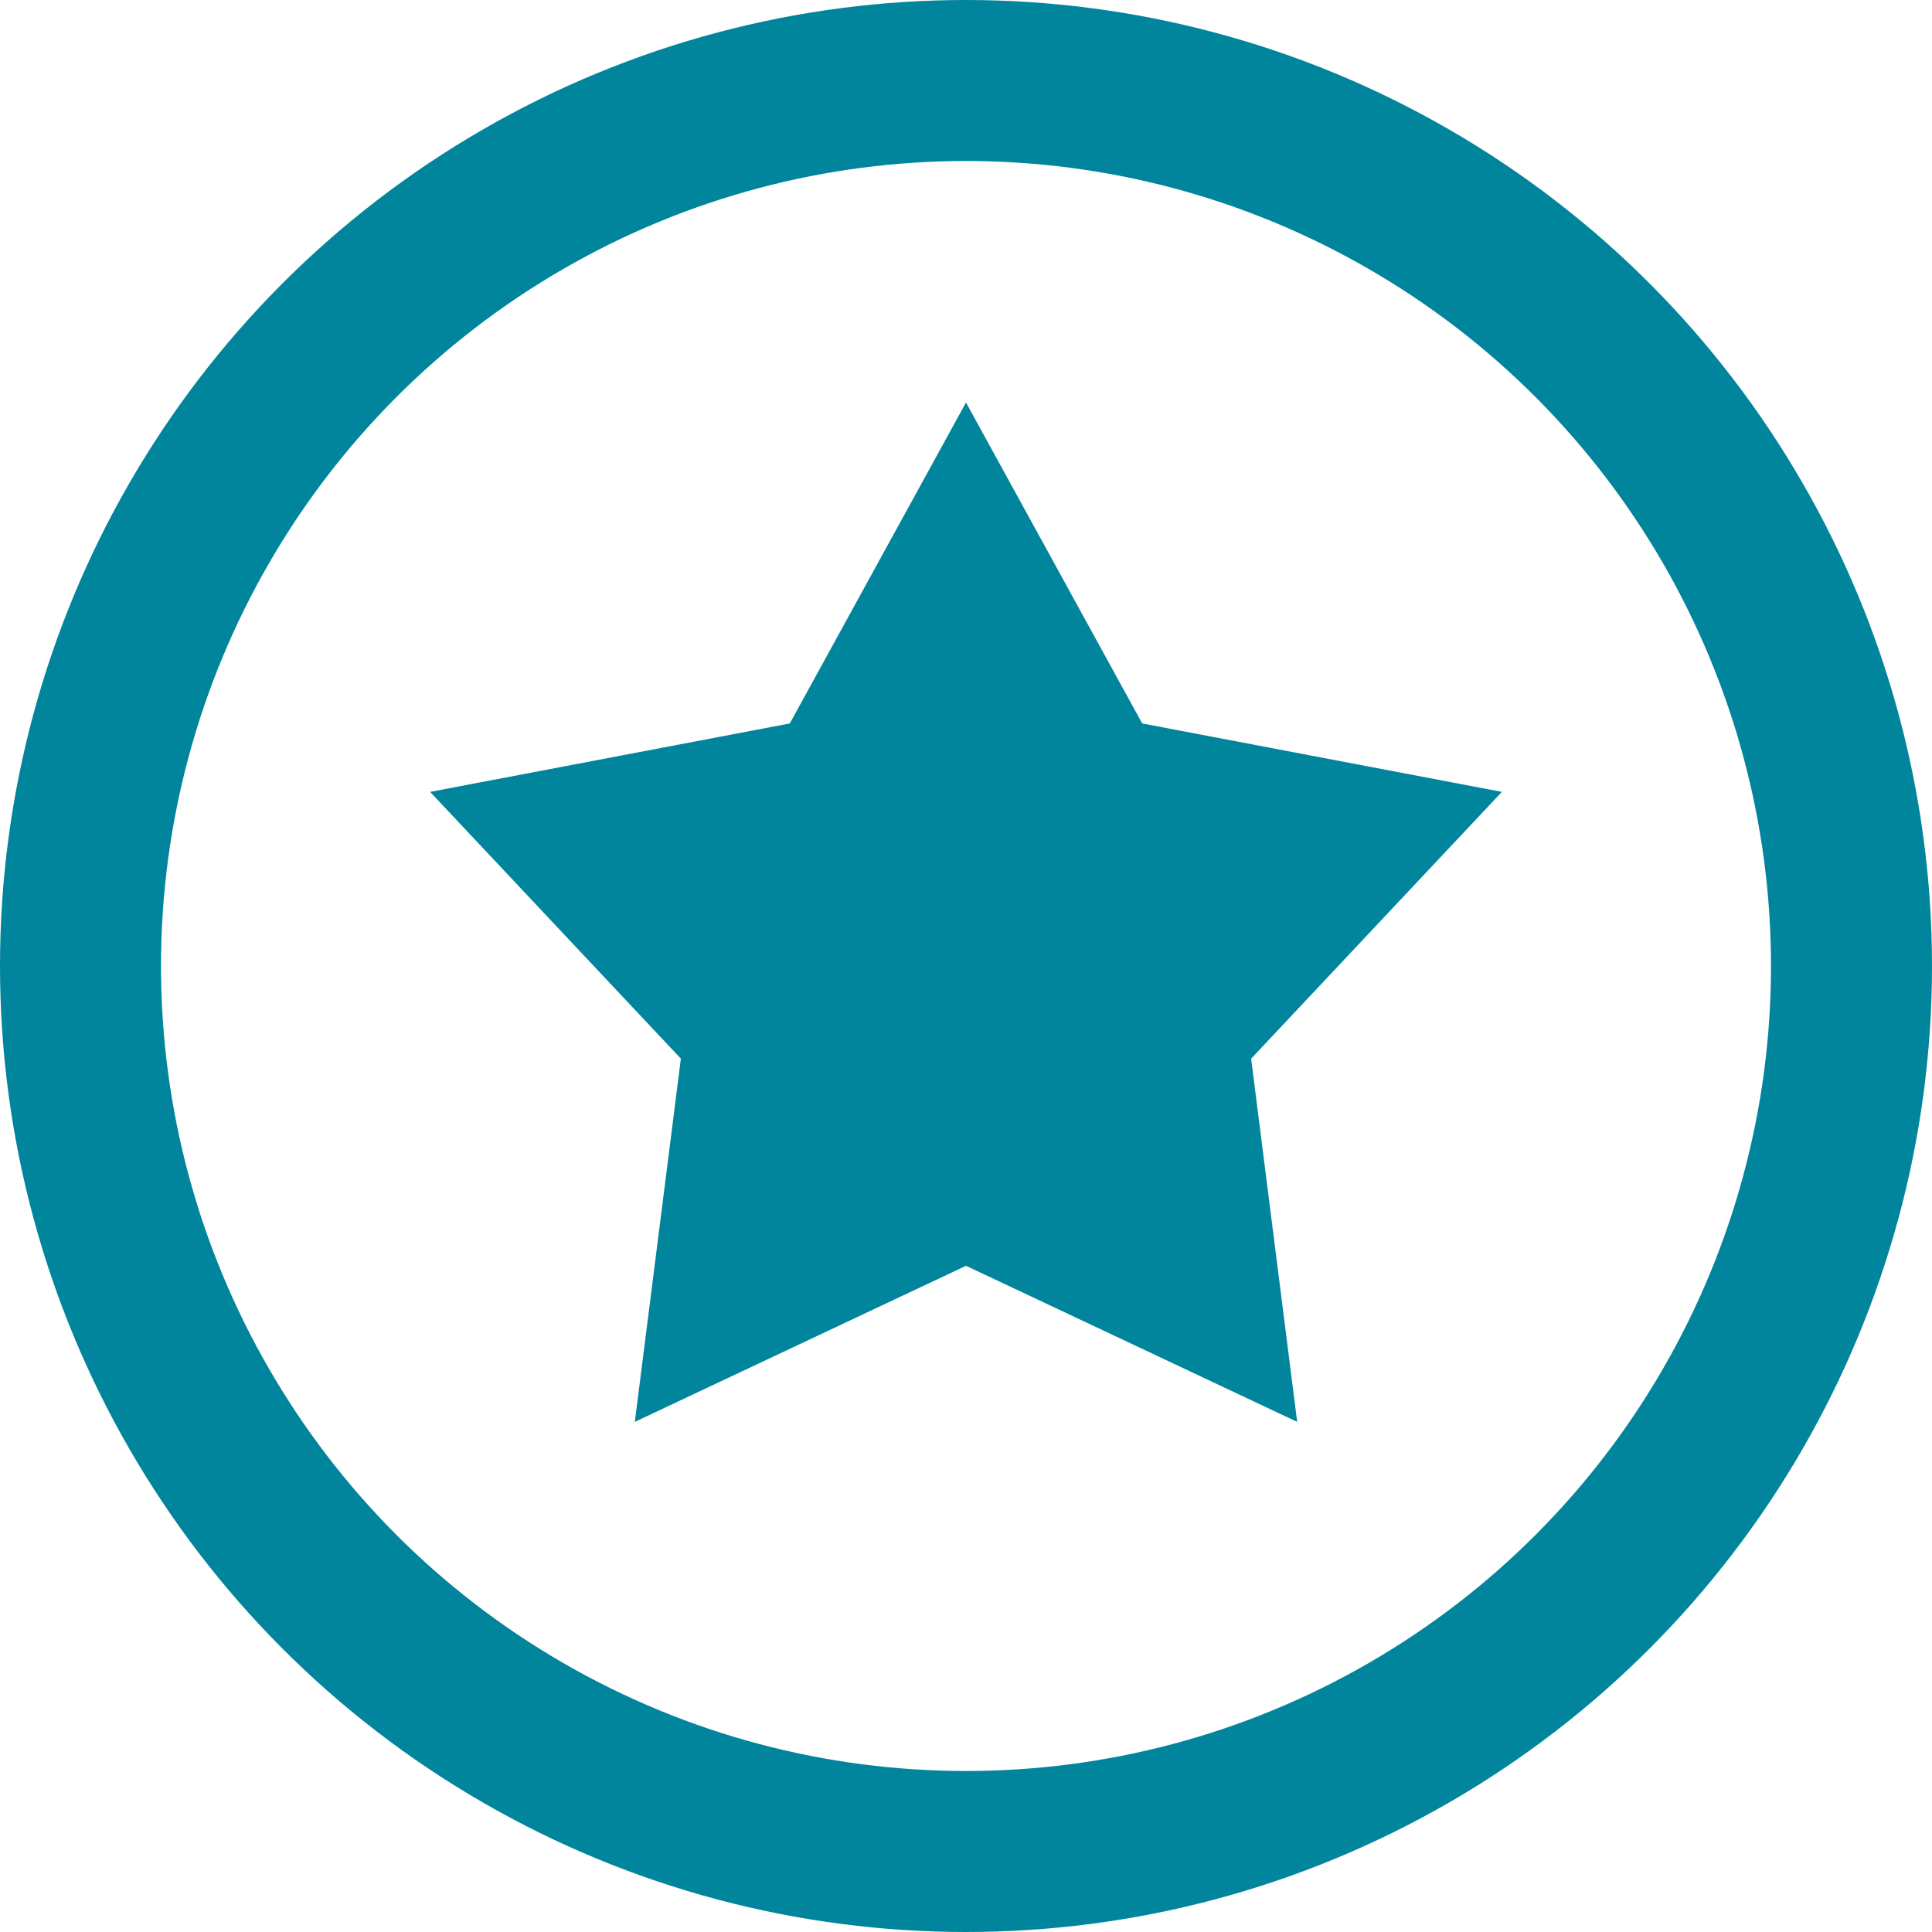 <svg width="24" height="24" viewBox="0 0 24 24" fill="none" xmlns="http://www.w3.org/2000/svg">
<circle cx="12" cy="12" r="11" stroke="#00859C" stroke-width="2"/>
<path d="M12 5L14.189 8.987L18.657 9.837L15.542 13.151L16.114 17.663L12 15.724L7.886 17.663L8.458 13.151L5.343 9.837L9.811 8.987L12 5Z" fill="#00859C"/>
</svg>
